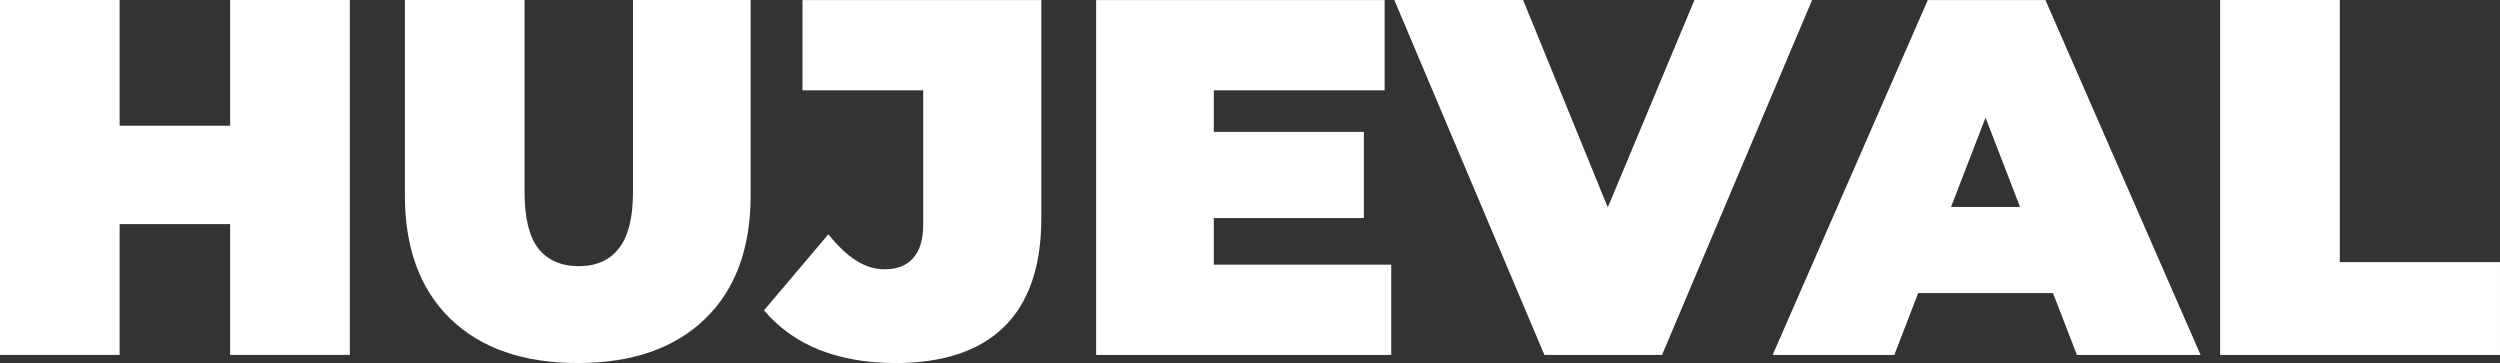<?xml version="1.0" encoding="UTF-8" standalone="no"?>
<svg
   xmlns:dc="http://purl.org/dc/elements/1.1/"
   xmlns:cc="http://creativecommons.org/ns#"
   xmlns:rdf="http://www.w3.org/1999/02/22-rdf-syntax-ns#"
   xmlns:svg="http://www.w3.org/2000/svg"
   xmlns="http://www.w3.org/2000/svg"
   xmlns:sodipodi="http://sodipodi.sourceforge.net/DTD/sodipodi-0.dtd"
   xmlns:inkscape="http://www.inkscape.org/namespaces/inkscape"
   width="49.576mm"
   height="7.199mm"
   viewBox="0 0 49.576 7.199"
   version="1.1"
   id="svg8"
   inkscape:version="1.0beta2 (2b71d25, 2019-12-03)"
   sodipodi:docname="logo-hujeval.svg">
  <rect x="0" y="0" width="49.576" height="7.199" fill="#333333" stroke="none"/>
  <defs
     id="defs2" />
  <sodipodi:namedview
     id="base"
     pagecolor="#ffffff"
     bordercolor="#666666"
     borderopacity="1.0"
     inkscape:pageopacity="0.0"
     inkscape:pageshadow="2"
     inkscape:zoom="3.959798"
     inkscape:cx="66.871437"
     inkscape:cy="52.662919"
     inkscape:document-units="mm"
     inkscape:current-layer="text835"
     inkscape:document-rotation="0"
     showgrid="false"
     fit-margin-top="0"
     fit-margin-left="0"
     fit-margin-right="0"
     fit-margin-bottom="0"
     inkscape:window-width="2560"
     inkscape:window-height="1329"
     inkscape:window-x="0"
     inkscape:window-y="23"
     inkscape:window-maximized="0" />
  <g
     inkscape:label="Vrstva 1"
     inkscape:groupmode="layer"
     id="layer1"
     transform="translate(-39.127,-132.057)">
    <g
       style="font-style:normal;font-weight:normal;font-size:10.054px;line-height:1.25;font-family:sans-serif;fill:#ff00ff;fill-opacity:1;stroke:none;stroke-width:0.265"
       id="text835"
       aria-label="HUJEVAL">
      <path
         id="path855"
         style="font-style:normal;font-variant:normal;font-weight:900;font-stretch:normal;font-family:Montserrat;-inkscape-font-specification:'Montserrat Heavy';fill:#ffffff;stroke-width:0.265"
         d="m 46.064,132.057 v 7.038 H 43.691 v -2.594 h -2.192 v 2.594 h -2.373 v -7.038 h 2.373 v 2.493 h 2.192 v -2.493 z" />
      <path
         id="path857"
         style="font-style:normal;font-variant:normal;font-weight:900;font-stretch:normal;font-family:Montserrat;-inkscape-font-specification:'Montserrat Heavy';fill:#ffffff;stroke-width:0.265"
         d="m 50.585,139.256 q -1.619,0 -2.524,-0.875 -0.905,-0.875 -0.905,-2.453 v -3.871 h 2.373 v 3.8 q 0,0.774 0.271,1.126 0.282,0.352 0.804,0.352 0.523,0 0.794,-0.352 0.282,-0.352 0.282,-1.126 v -3.8 h 2.333 v 3.871 q 0,1.579 -0.905,2.453 -0.905,0.875 -2.524,0.875 z" />
      <path
         id="path859"
         style="font-style:normal;font-variant:normal;font-weight:900;font-stretch:normal;font-family:Montserrat;-inkscape-font-specification:'Montserrat Heavy';fill:#ffffff;stroke-width:0.265"
         d="m 56.871,139.256 q -0.824,0 -1.498,-0.261 -0.664,-0.271 -1.096,-0.784 l 1.277,-1.508 q 0.282,0.352 0.553,0.523 0.271,0.171 0.563,0.171 0.372,0 0.563,-0.221 0.201,-0.221 0.201,-0.654 v -2.674 h -2.393 v -1.79 h 4.736 v 4.323 q 0,1.438 -0.744,2.162 -0.734,0.714 -2.162,0.714 z" />
      <path
         id="path861"
         style="font-style:normal;font-variant:normal;font-weight:900;font-stretch:normal;font-family:Montserrat;-inkscape-font-specification:'Montserrat Heavy';fill:#ffffff;stroke-width:0.265"
         d="m 66.716,137.306 v 1.79 h -5.852 v -7.038 h 5.721 v 1.79 h -3.388 v 0.824 h 2.976 v 1.709 h -2.976 v 0.925 z" />
      <path
         id="path863"
         style="font-style:normal;font-variant:normal;font-weight:900;font-stretch:normal;font-family:Montserrat;-inkscape-font-specification:'Montserrat Heavy';fill:#ffffff;stroke-width:0.265"
         d="m 75.062,132.057 -2.976,7.038 h -2.333 l -2.976,-7.038 h 2.554 l 1.679,4.112 1.719,-4.112 z" />
      <path
         id="path865"
         style="font-style:normal;font-variant:normal;font-weight:900;font-stretch:normal;font-family:Montserrat;-inkscape-font-specification:'Montserrat Heavy';fill:#ffffff;stroke-width:0.265"
         d="m 79.839,137.869 h -2.674 l -0.473,1.227 h -2.413 l 3.077,-7.038 h 2.333 l 3.077,7.038 h -2.453 z m -0.654,-1.709 -0.684,-1.77 -0.684,1.77 z" />
      <path
         id="path867"
         style="font-style:normal;font-variant:normal;font-weight:900;font-stretch:normal;font-family:Montserrat;-inkscape-font-specification:'Montserrat Heavy';fill:#ffffff;stroke-width:0.265"
         d="m 83.153,132.057 h 2.373 v 5.198 h 3.177 v 1.84 h -5.55 z" />
    </g>
  </g>
</svg>
